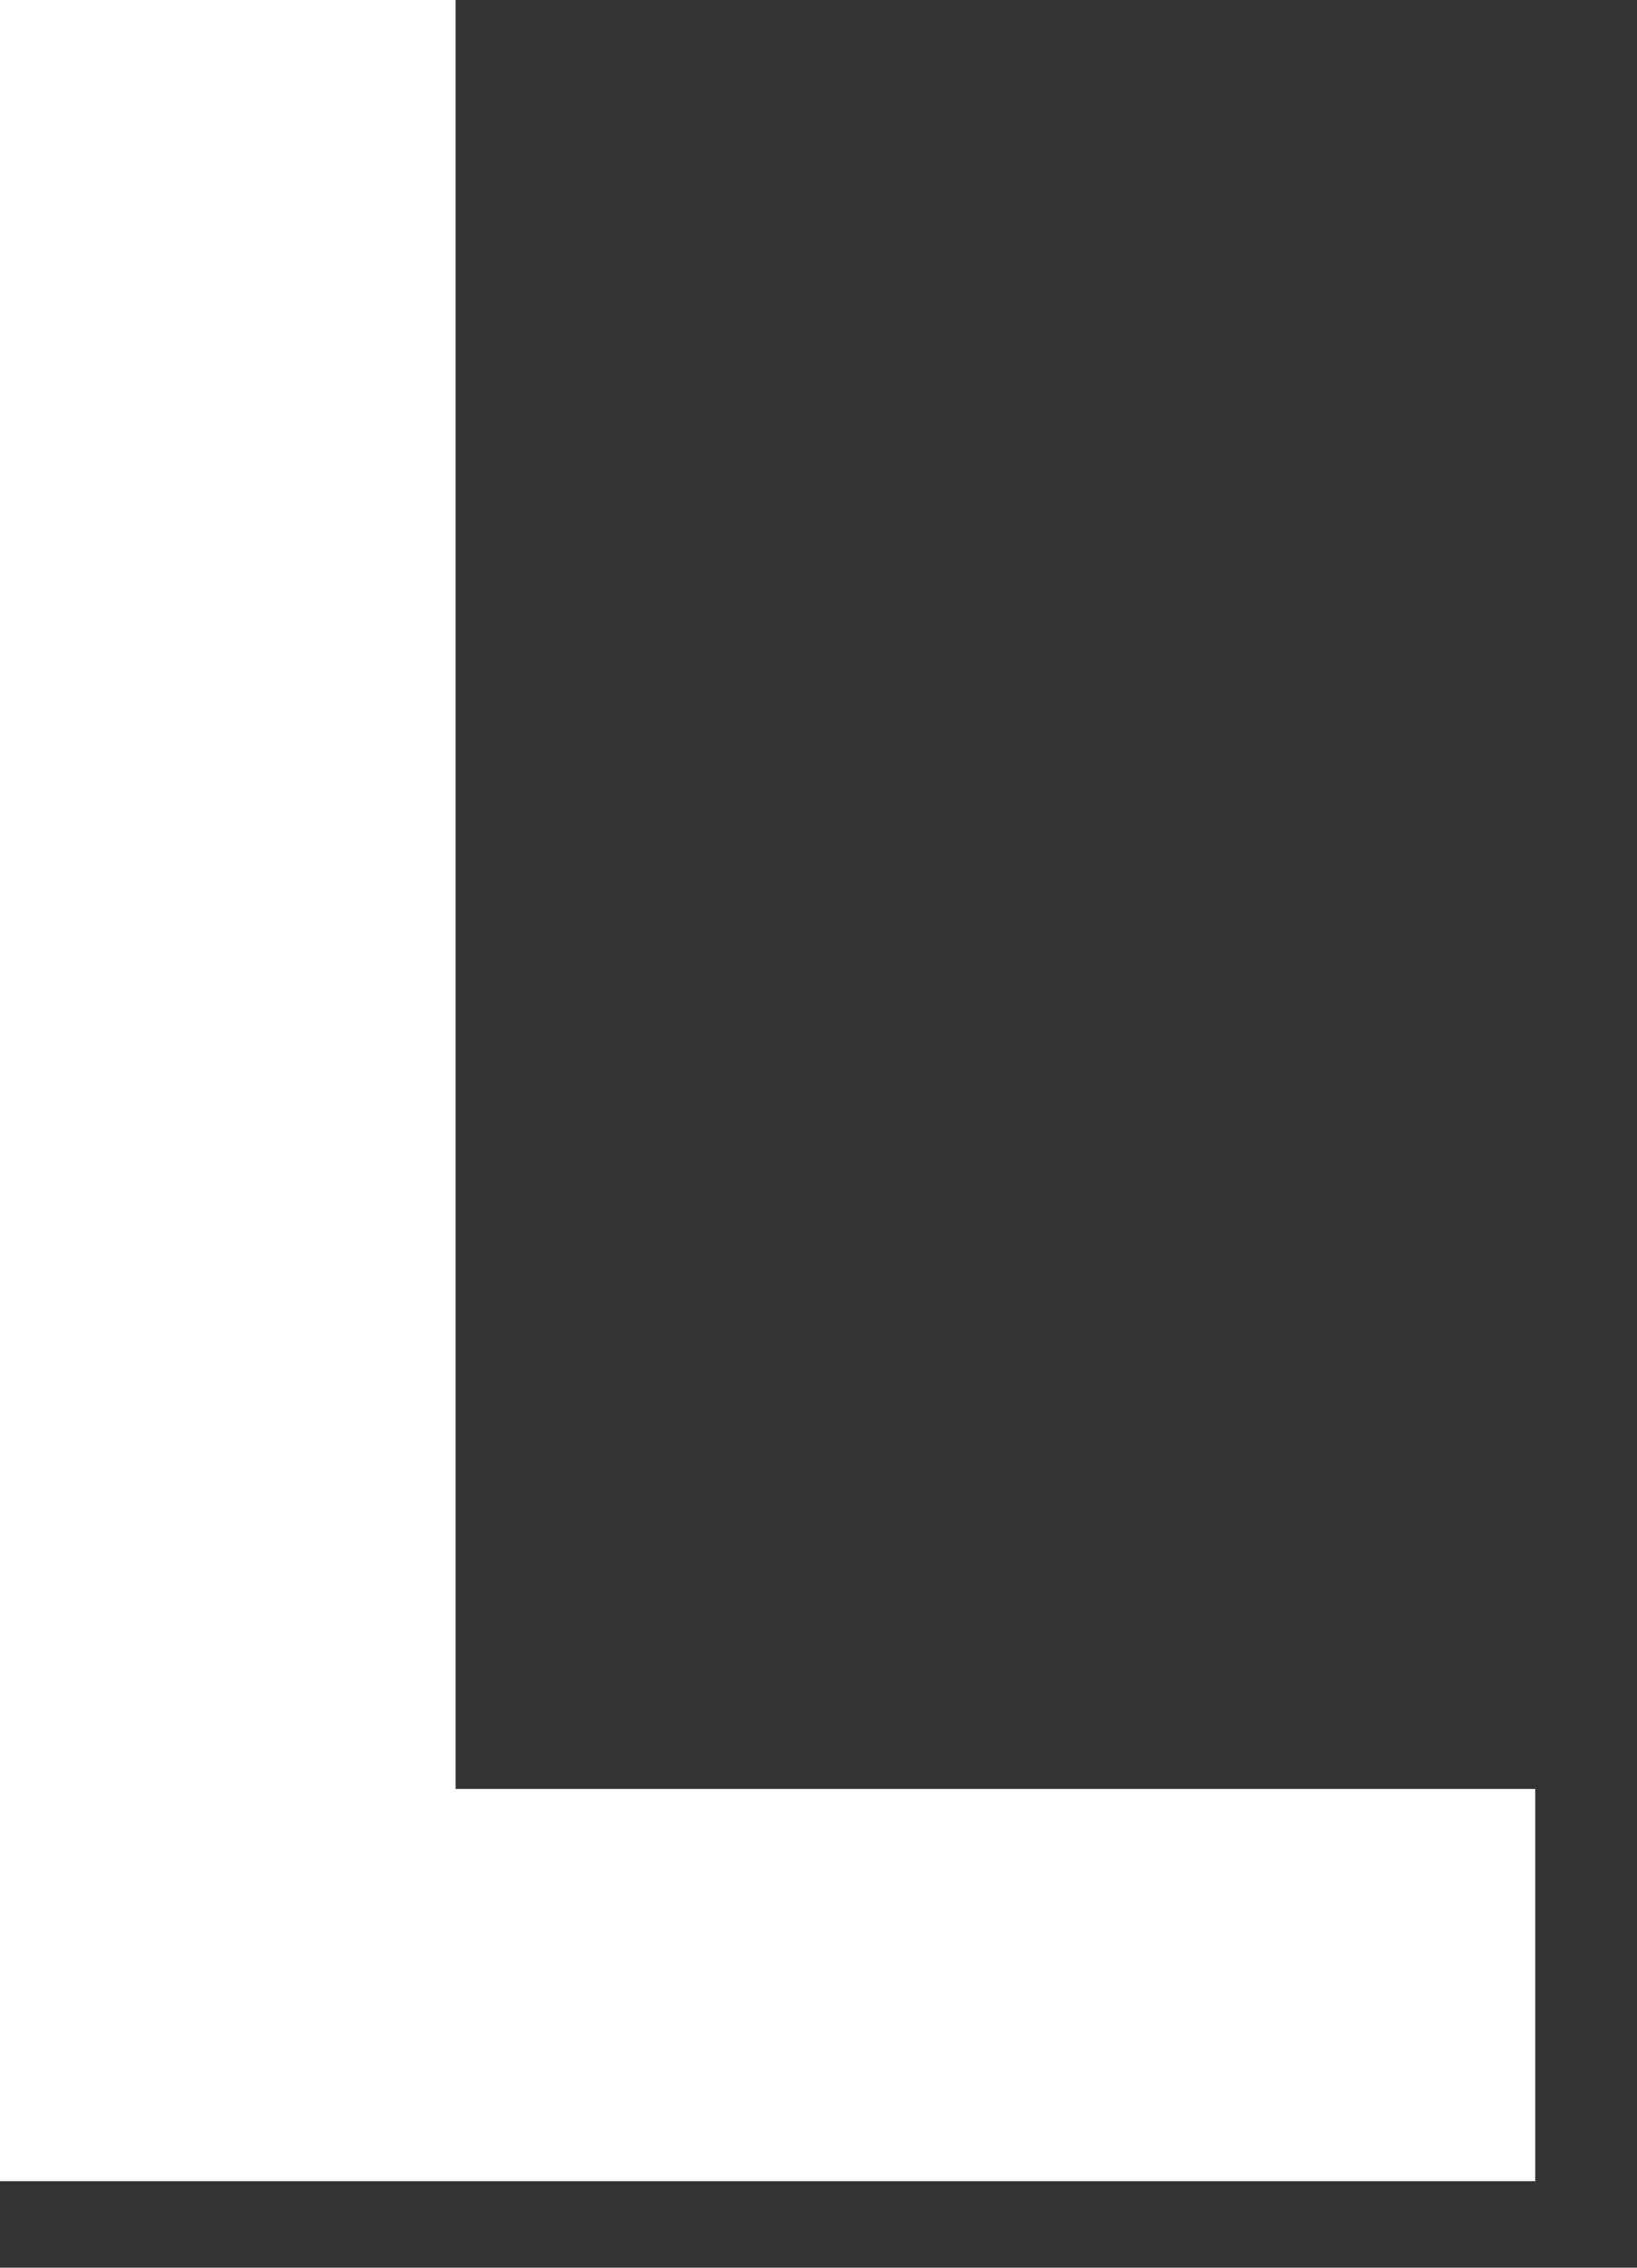 <?xml version="1.0" encoding="utf-8"?>
<svg xmlns="http://www.w3.org/2000/svg" fill="none" height="100%" overflow="visible" preserveAspectRatio="none" style="display: block;" viewBox="0 0 13 18" width="100%">
<rect x="0" y="0" width="13" height="18" fill="#333333" stroke="none"/>
<path d="M0 0H3.618V14.2H12.192V17.313H0V0Z" fill="white" id="Vector"/>
</svg>
